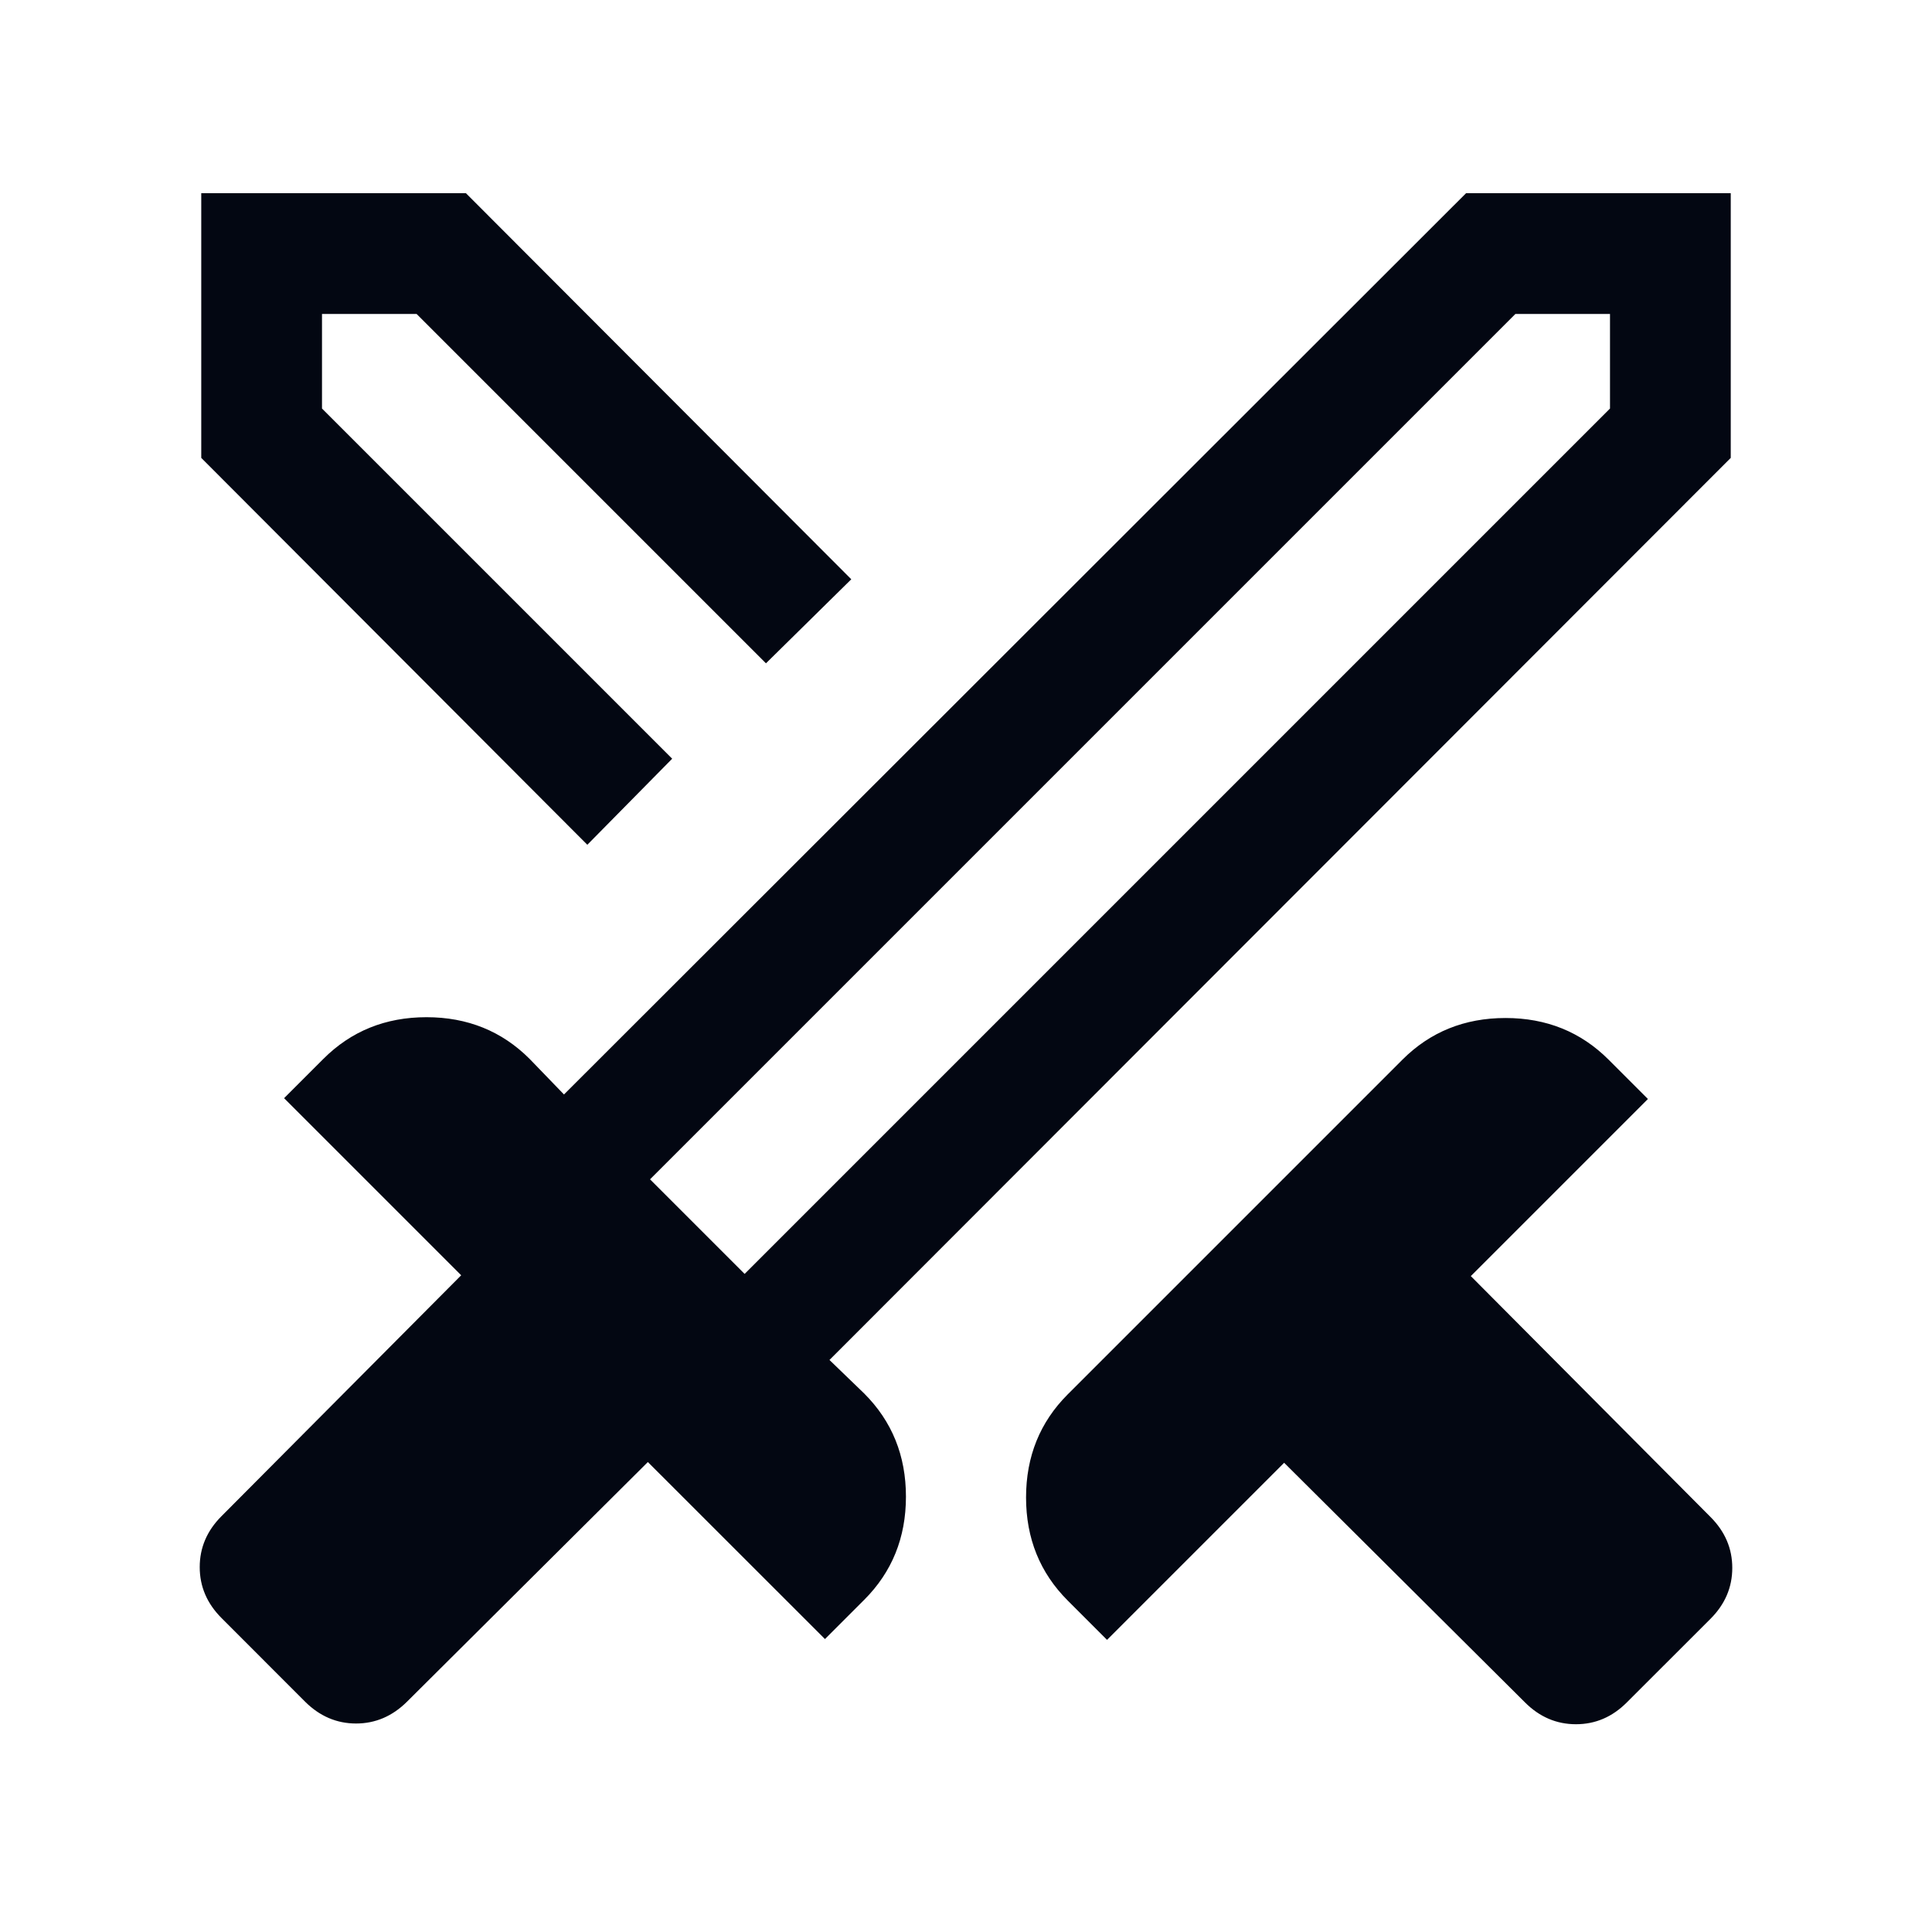 <svg width="24" height="24" viewBox="0 0 24 24" fill="none" xmlns="http://www.w3.org/2000/svg">
<path d="M18.944 21.148L15.952 18.171L13.752 20.371L13.264 19.883C12.919 19.538 12.746 19.111 12.746 18.602C12.746 18.093 12.919 17.666 13.264 17.321L17.421 13.164C17.766 12.819 18.193 12.646 18.702 12.646C19.211 12.646 19.638 12.819 19.983 13.164L20.471 13.652L18.271 15.852L21.248 18.844C21.429 19.025 21.519 19.236 21.519 19.477C21.519 19.718 21.429 19.929 21.248 20.11L20.209 21.148C20.029 21.329 19.818 21.419 19.577 21.419C19.336 21.419 19.125 21.329 18.944 21.148ZM21.5 5.688L10.304 16.894L10.736 17.311C11.081 17.656 11.254 18.083 11.254 18.592C11.254 19.101 11.081 19.528 10.736 19.873L10.248 20.361L8.048 18.162L5.056 21.139C4.875 21.319 4.664 21.41 4.423 21.41C4.182 21.41 3.971 21.319 3.79 21.139L2.752 20.1C2.571 19.919 2.481 19.708 2.481 19.467C2.481 19.226 2.571 19.015 2.752 18.834L5.729 15.842L3.529 13.642L4.017 13.154C4.362 12.809 4.789 12.636 5.298 12.636C5.807 12.636 6.234 12.809 6.579 13.154L7.006 13.596L18.212 2.4H21.5V5.688ZM7.296 10.494L2.5 5.688V2.4H5.788L10.575 7.196L9.515 8.24L5.175 3.9H4V5.075L8.35 9.425L7.296 10.494ZM9.25 15.825L20 5.075V3.9H18.825L8.075 14.65L9.25 15.825Z" fill="#030712"/>
</svg>
